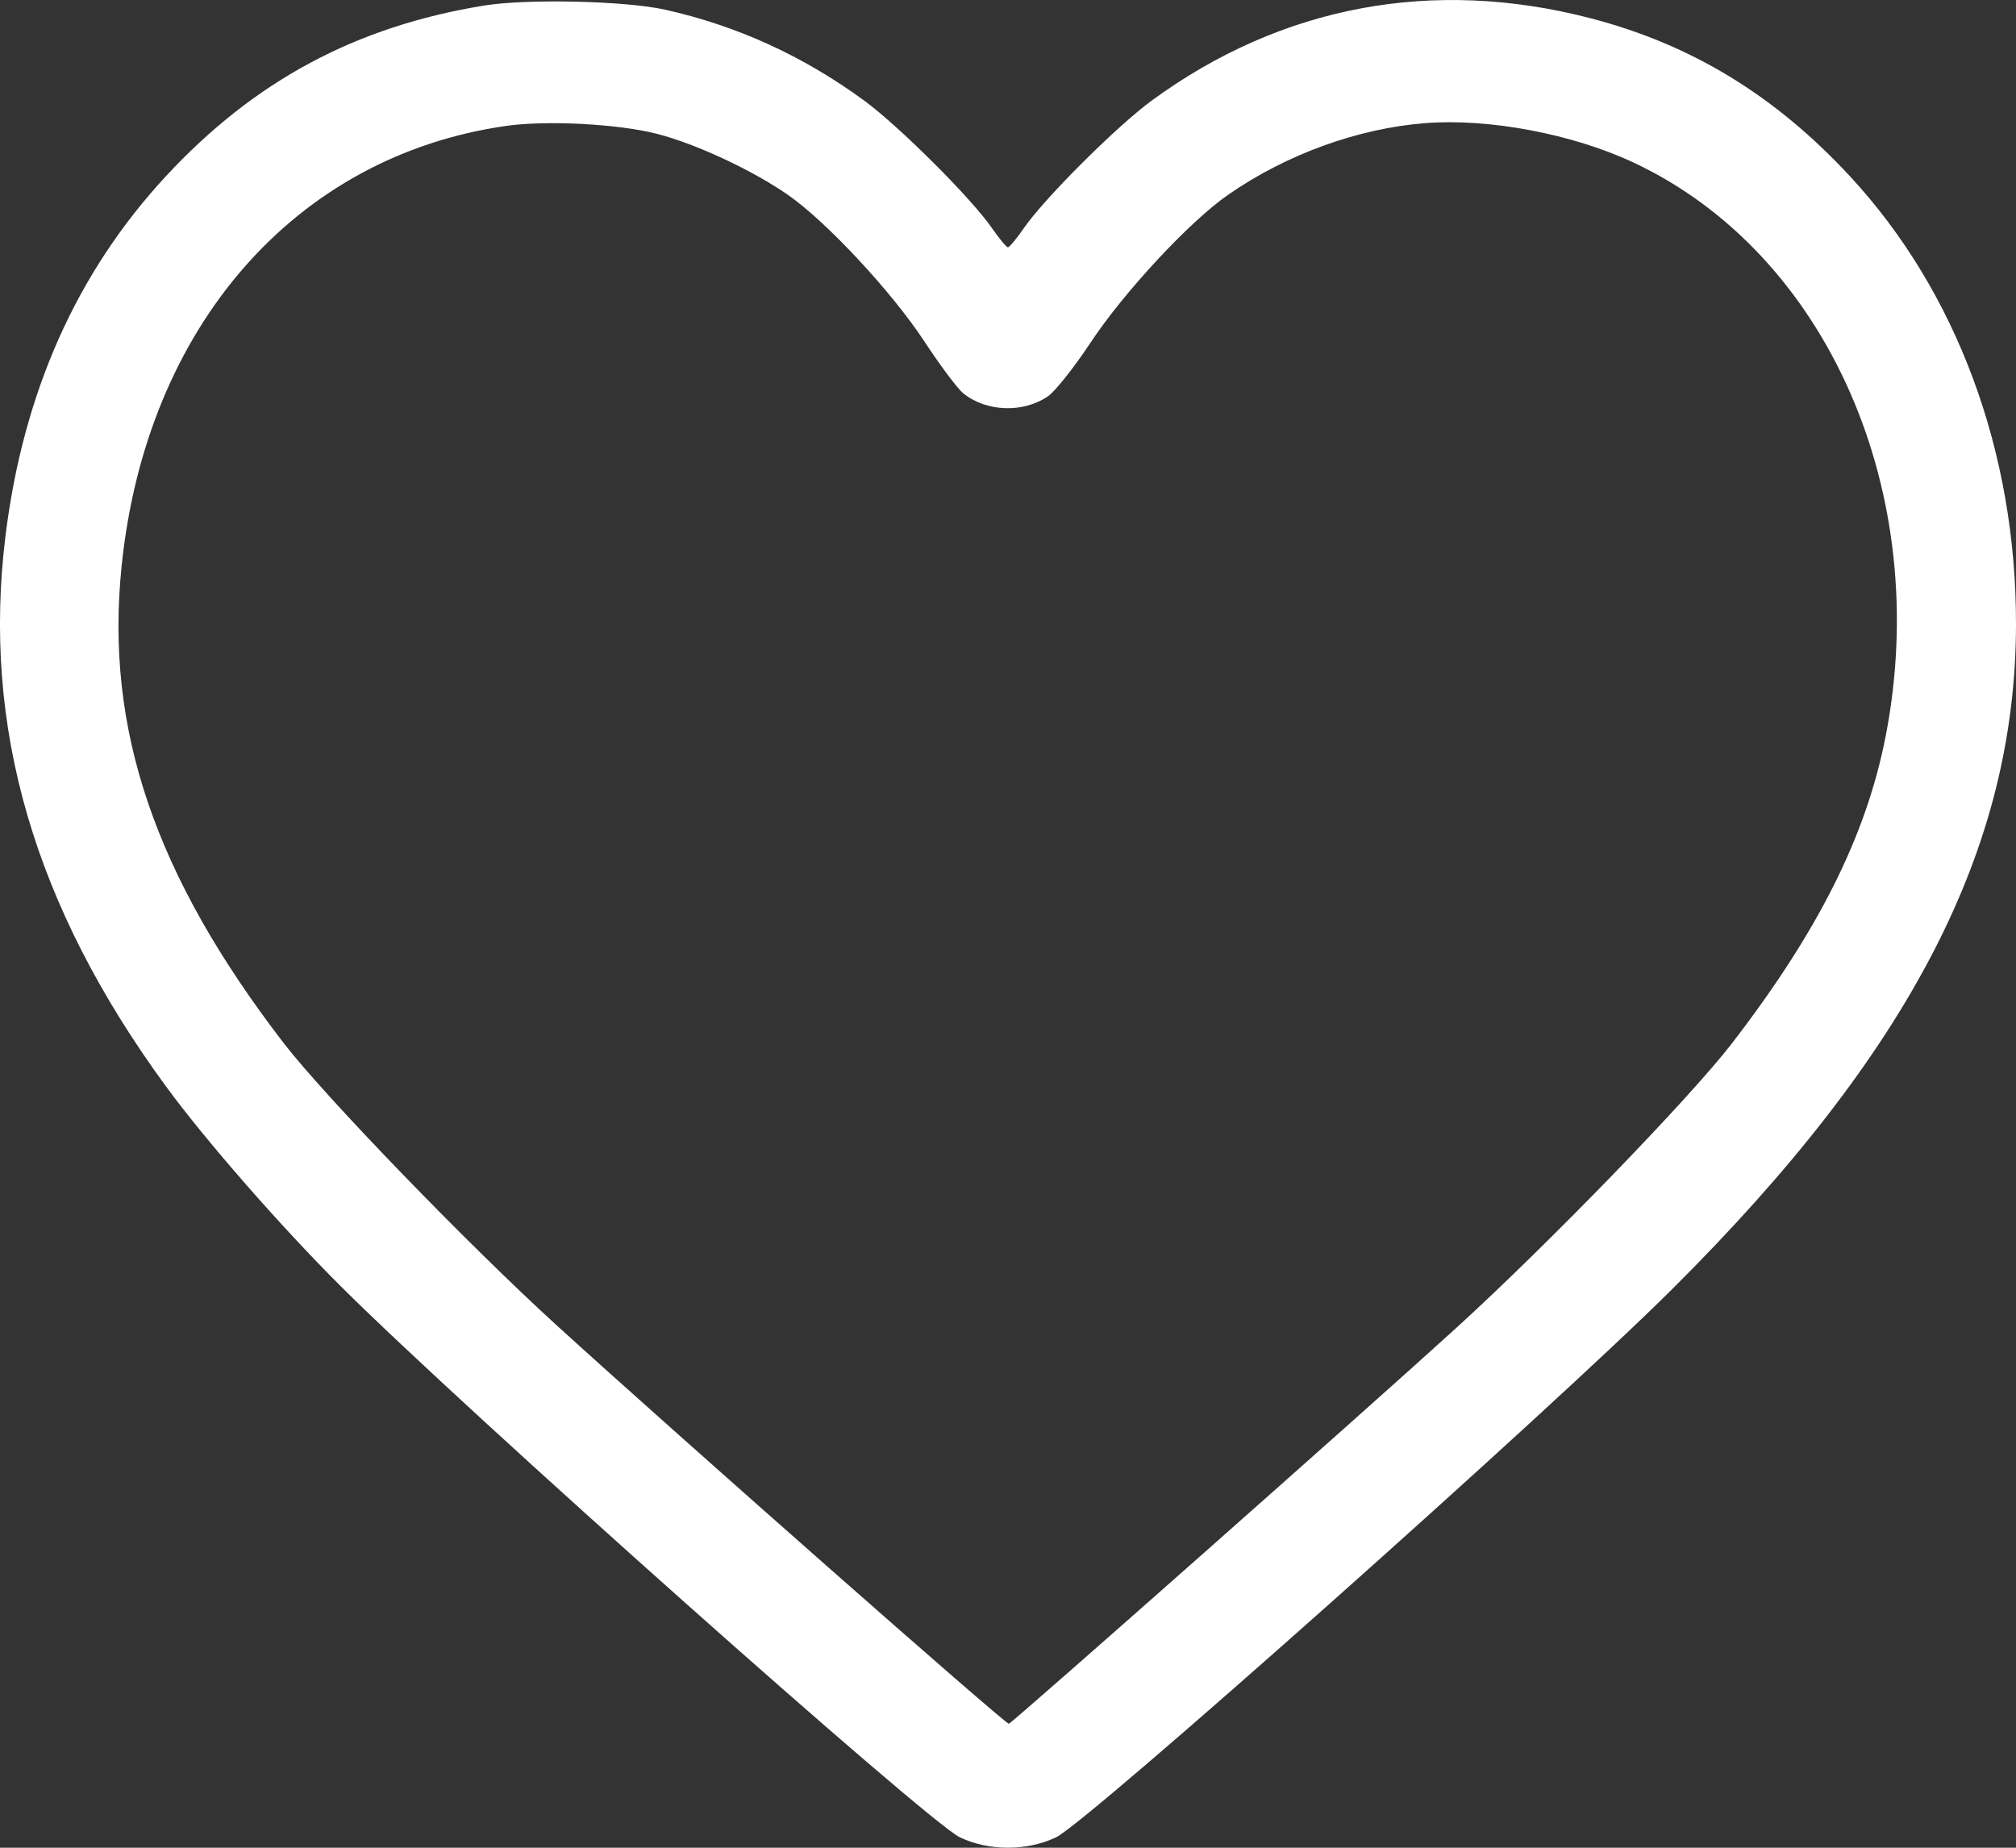 <?xml version="1.0" encoding="UTF-8"?> <svg xmlns="http://www.w3.org/2000/svg" width="24" height="22" viewBox="0 0 24 22" fill="none"><rect x="0" y="0" width="24" height="22" fill="#333333" stroke="none"/> <path fill-rule="evenodd" clip-rule="evenodd" d="M5.764 0.066C4.237 0.314 3.029 0.962 1.976 2.097C0.915 3.242 0.278 4.667 0.066 6.375C-0.217 8.653 0.404 10.787 1.973 12.931C2.45 13.582 3.337 14.597 4.059 15.317C5.537 16.791 11.04 21.69 11.427 21.876C11.771 22.041 12.227 22.041 12.572 21.876C12.952 21.694 18.448 16.803 19.91 15.346C22.745 12.523 23.995 10.104 24 7.438C24.004 5.382 23.295 3.47 22.022 2.097C21.131 1.136 20.136 0.53 18.938 0.218C17.062 -0.271 15.256 0.067 13.713 1.196C13.296 1.501 12.436 2.359 12.189 2.716C12.102 2.842 12.016 2.945 11.999 2.945C11.982 2.945 11.897 2.842 11.809 2.716C11.563 2.359 10.702 1.501 10.286 1.196C9.559 0.665 8.776 0.307 7.917 0.115C7.445 0.01 6.275 -0.017 5.764 0.066ZM7.827 1.595C8.293 1.716 8.956 2.026 9.38 2.32C9.84 2.64 10.618 3.476 11.005 4.066C11.191 4.349 11.399 4.627 11.466 4.682C11.743 4.906 12.183 4.921 12.479 4.716C12.563 4.657 12.79 4.371 12.983 4.079C13.383 3.475 14.16 2.639 14.619 2.32C15.311 1.839 16.165 1.528 16.97 1.466C17.726 1.407 18.719 1.595 19.442 1.933C21.754 3.013 23.012 5.875 22.448 8.767C22.218 9.947 21.65 11.082 20.622 12.418C20.119 13.071 18.453 14.792 17.343 15.805C16.347 16.714 12.061 20.506 12.01 20.524C11.975 20.536 8.083 17.105 6.627 15.78C5.578 14.825 3.864 13.052 3.376 12.418C1.841 10.421 1.248 8.677 1.448 6.739C1.74 3.89 3.516 1.857 6.026 1.499C6.513 1.43 7.363 1.475 7.827 1.595Z" fill="white"></path> </svg> 